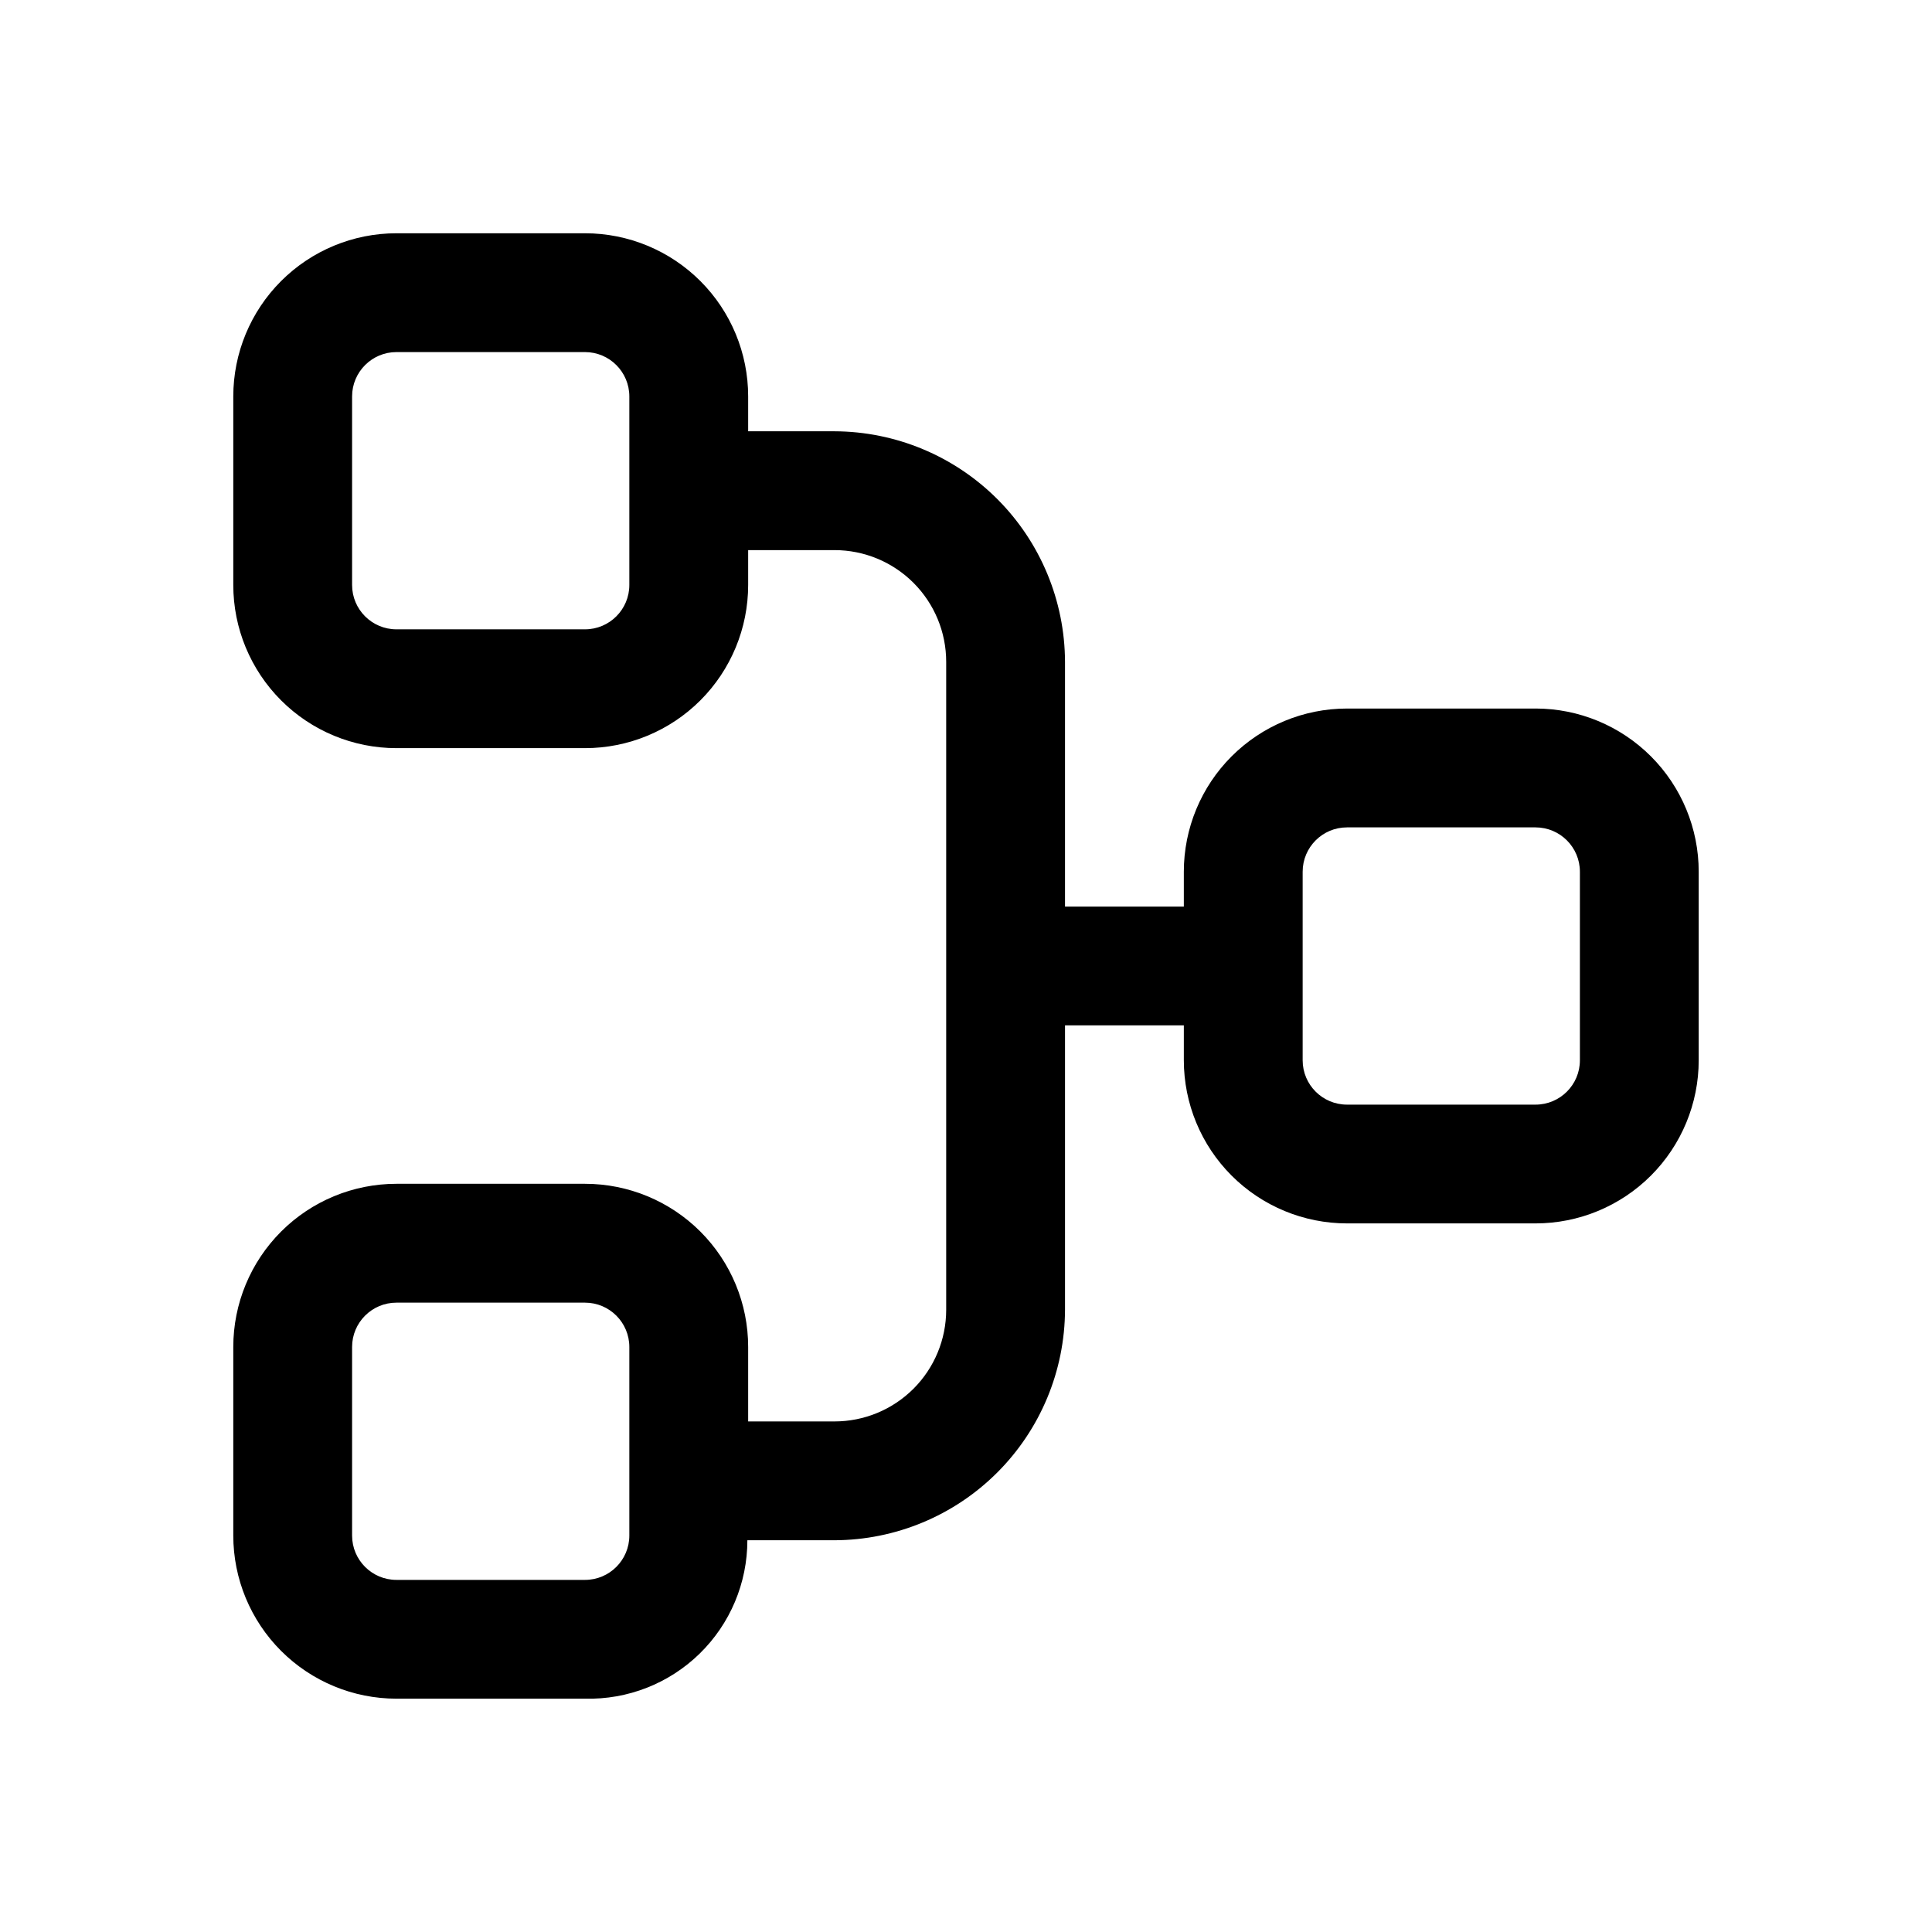 <?xml version="1.0" encoding="UTF-8"?>
<!-- Uploaded to: ICON Repo, www.svgrepo.com, Generator: ICON Repo Mixer Tools -->
<svg fill="#000000" width="800px" height="800px" version="1.1" viewBox="144 144 512 512" xmlns="http://www.w3.org/2000/svg">
 <path d="m550.93 331.77h-49.961c-11.469 0-22.465 4.559-30.578 12.668-8.109 8.109-12.664 19.109-12.664 30.578v9.238h-31.488v-64.867c-0.055-16.188-6.508-31.691-17.953-43.137-11.445-11.441-26.949-17.898-43.133-17.953h-22.883v-9.234c0-11.469-4.555-22.469-12.664-30.578s-19.109-12.668-30.578-12.668h-49.961c-11.469 0-22.469 4.559-30.578 12.668s-12.668 19.109-12.668 30.578v49.961c0 11.469 4.559 22.469 12.668 30.578s19.109 12.664 30.578 12.664h49.961c11.469 0 22.469-4.555 30.578-12.664s12.664-19.109 12.664-30.578v-9.238h22.883c7.848 0 15.379 3.121 20.93 8.672 5.551 5.551 8.668 13.078 8.668 20.93v171.71c0 7.848-3.117 15.379-8.668 20.93-5.551 5.551-13.082 8.668-20.93 8.668h-22.883v-19.734c0-11.469-4.555-22.465-12.664-30.578-8.109-8.109-19.109-12.664-30.578-12.664h-49.961c-11.469 0-22.469 4.555-30.578 12.664-8.109 8.113-12.668 19.109-12.668 30.578v49.961c0 11.469 4.559 22.469 12.668 30.578 8.109 8.109 19.109 12.668 30.578 12.668h49.961c11.316 0.281 22.266-4.016 30.367-11.922 8.102-7.902 12.668-18.742 12.664-30.062h23.094c16.184-0.055 31.688-6.508 43.133-17.953 11.445-11.445 17.898-26.949 17.953-43.133v-75.363h31.488v9.238c0 11.469 4.555 22.465 12.664 30.578 8.113 8.109 19.109 12.664 30.578 12.664h49.961c11.469 0 22.469-4.555 30.578-12.664 8.109-8.113 12.668-19.109 12.668-30.578v-49.961c0-11.469-4.559-22.469-12.668-30.578-8.109-8.109-19.109-12.668-30.578-12.668zm-240.15-32.746c0 6.492-5.262 11.754-11.754 11.754h-49.961c-6.492 0-11.758-5.262-11.758-11.754v-49.961c0-6.492 5.266-11.758 11.758-11.758h49.961c6.492 0 11.754 5.266 11.754 11.758zm0 251.91v-0.004c0 6.496-5.262 11.758-11.754 11.758h-49.961c-6.492 0-11.758-5.262-11.758-11.758v-49.961c0-6.492 5.266-11.754 11.758-11.754h49.961c6.492 0 11.754 5.262 11.754 11.754zm251.91-125.95c0 6.492-5.262 11.754-11.758 11.754h-49.961c-6.492 0-11.754-5.262-11.754-11.754v-49.961c0-6.492 5.262-11.758 11.754-11.758h49.961c6.496 0 11.758 5.266 11.758 11.758z"/>
</svg>